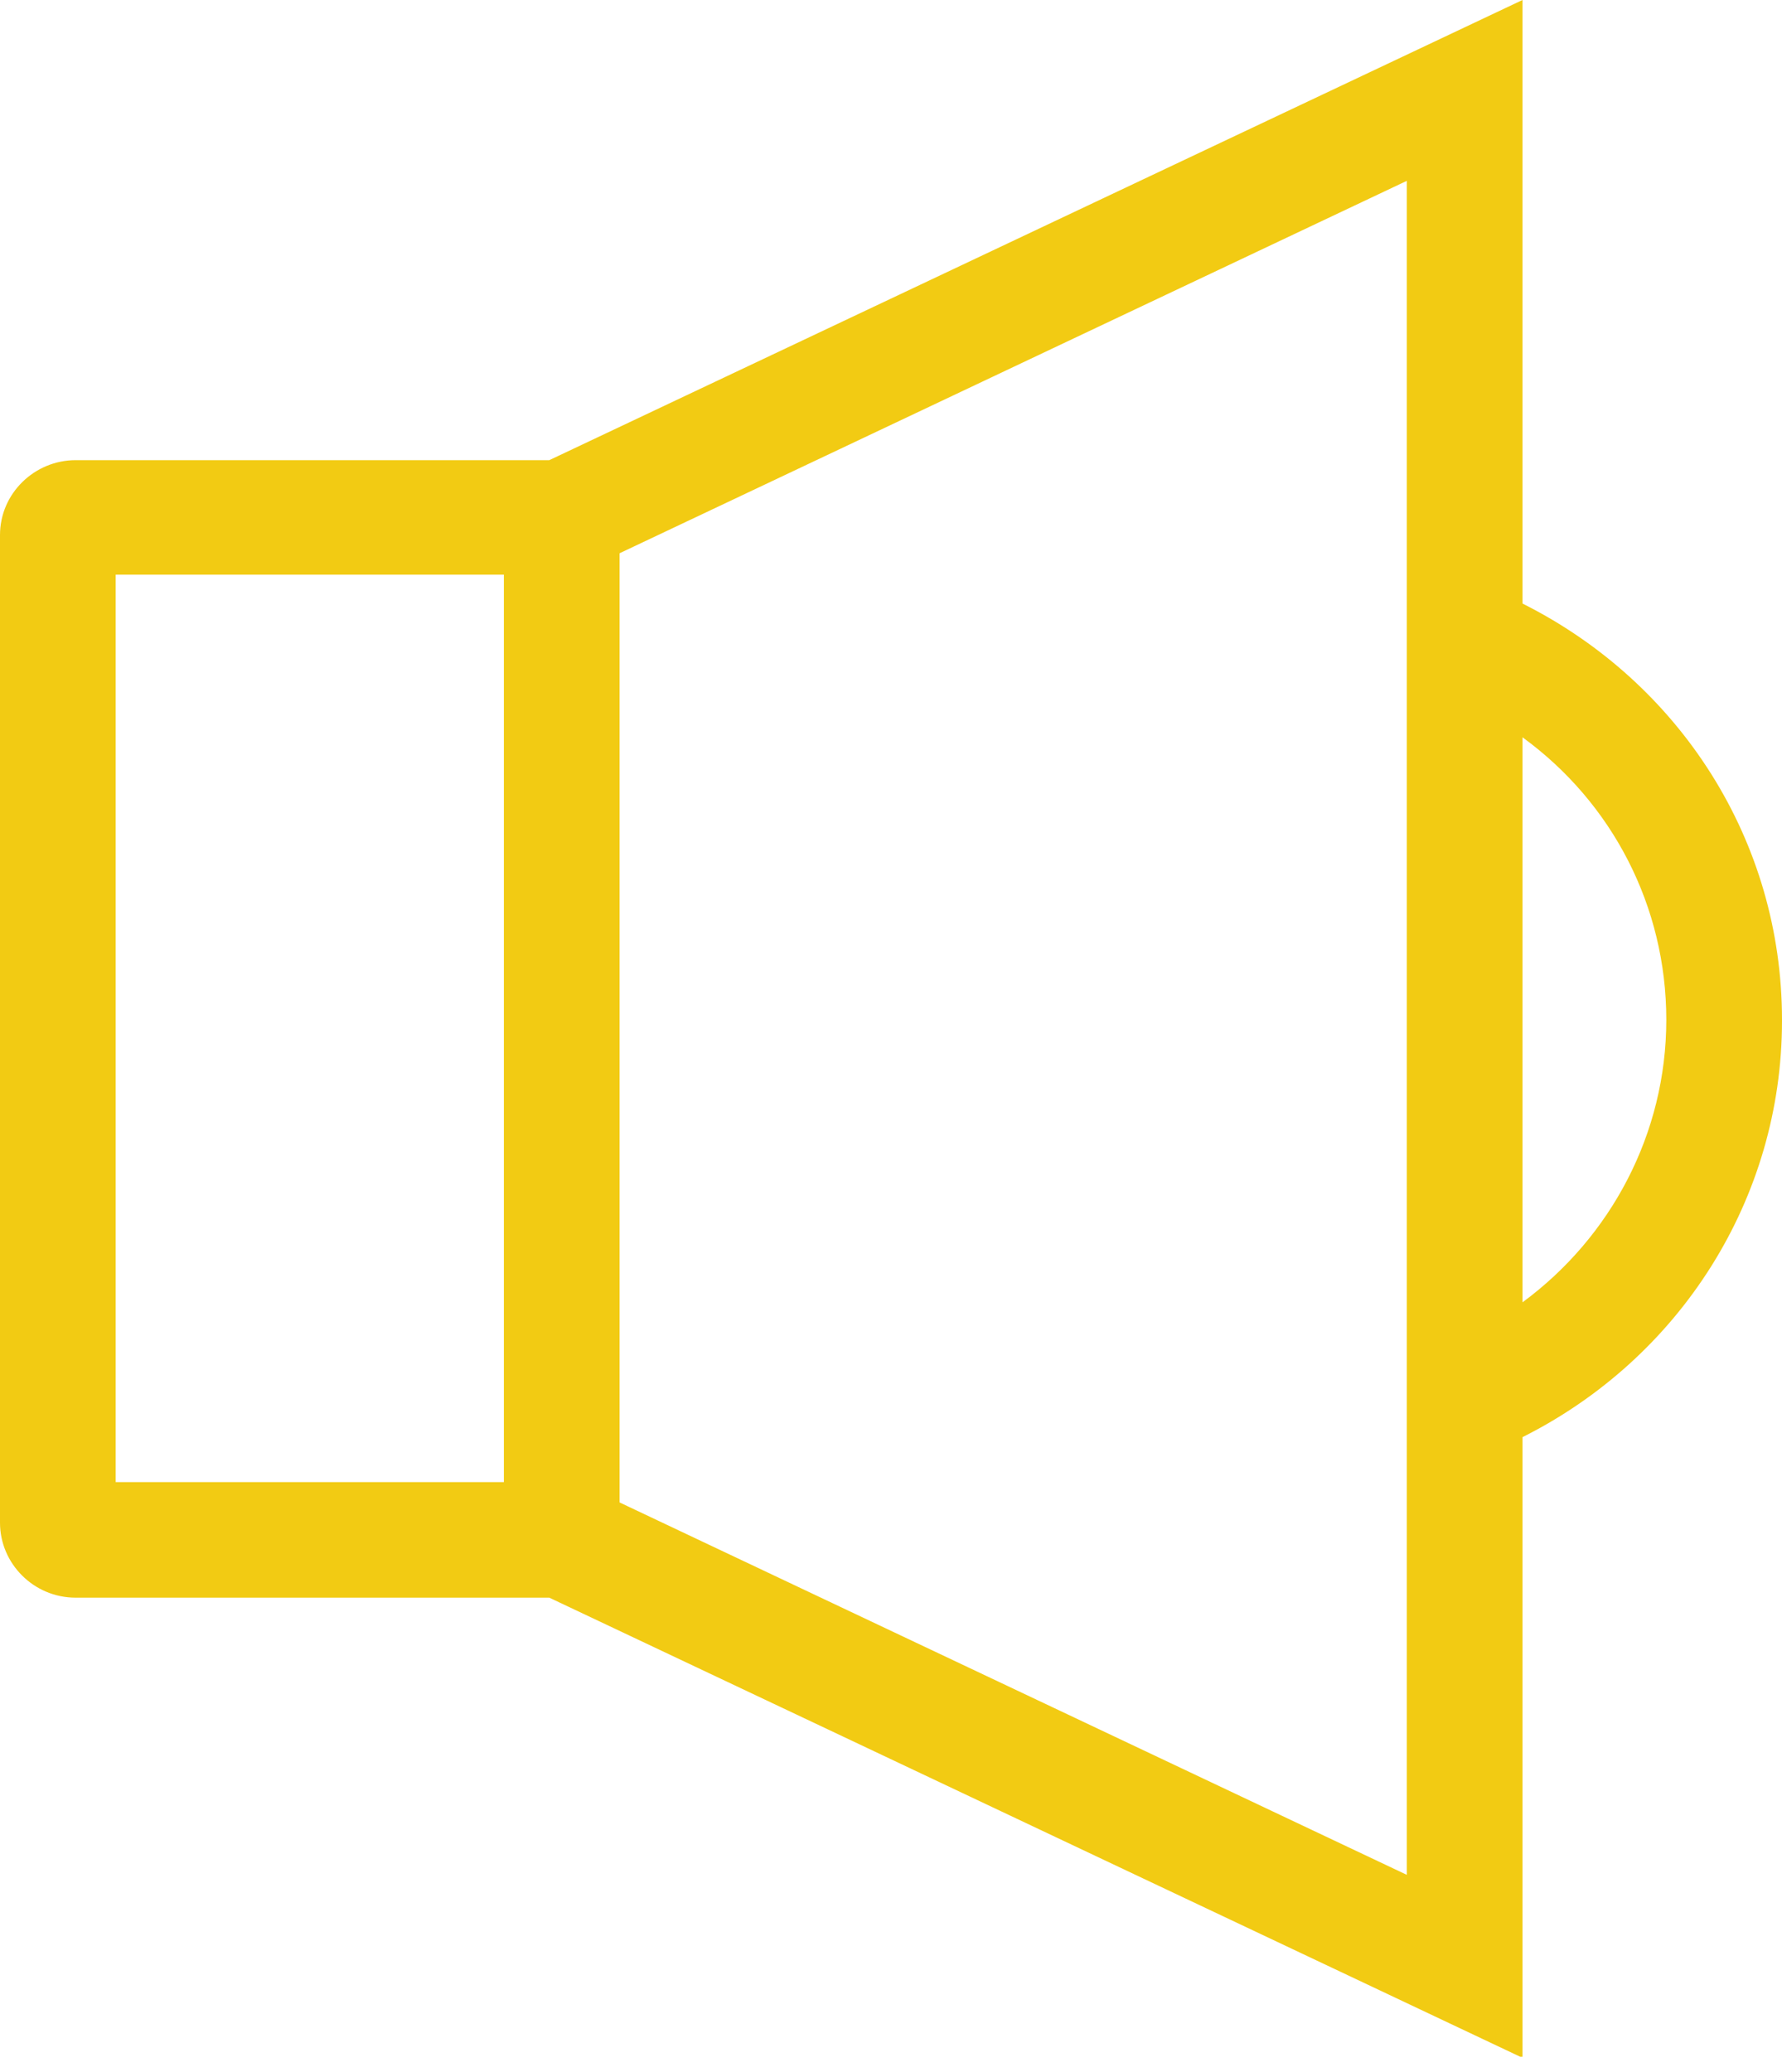 <svg width="80" height="93" viewBox="0 0 80 93" fill="none" xmlns="http://www.w3.org/2000/svg">
<g clip-path="url(#clip0_59_88)">
<path d="M80 45.77C80 37.749 75.437 30.641 68.35 27.087V0L24.66 20.652H3.398C1.553 20.652 0 22.14 0 24.013V68.342C0 70.167 1.505 71.704 3.398 71.704H24.66L68.35 92.356V64.5C75.437 60.946 80 53.79 80 45.818V45.77ZM22.621 66.517H5.194V25.79H22.621V66.517ZM63.155 84.143L27.816 67.43V24.83L63.155 8.117V84.143ZM68.35 58.449V33.09C72.379 36.02 74.806 40.679 74.806 45.77C74.806 50.861 72.33 55.519 68.35 58.449Z" fill="#F2CB13"/>
</g>
<defs>
<clipPath id="clip0_59_88">
<rect width="80" height="92.308" fill="white"/>
</clipPath>
</defs>
</svg>
